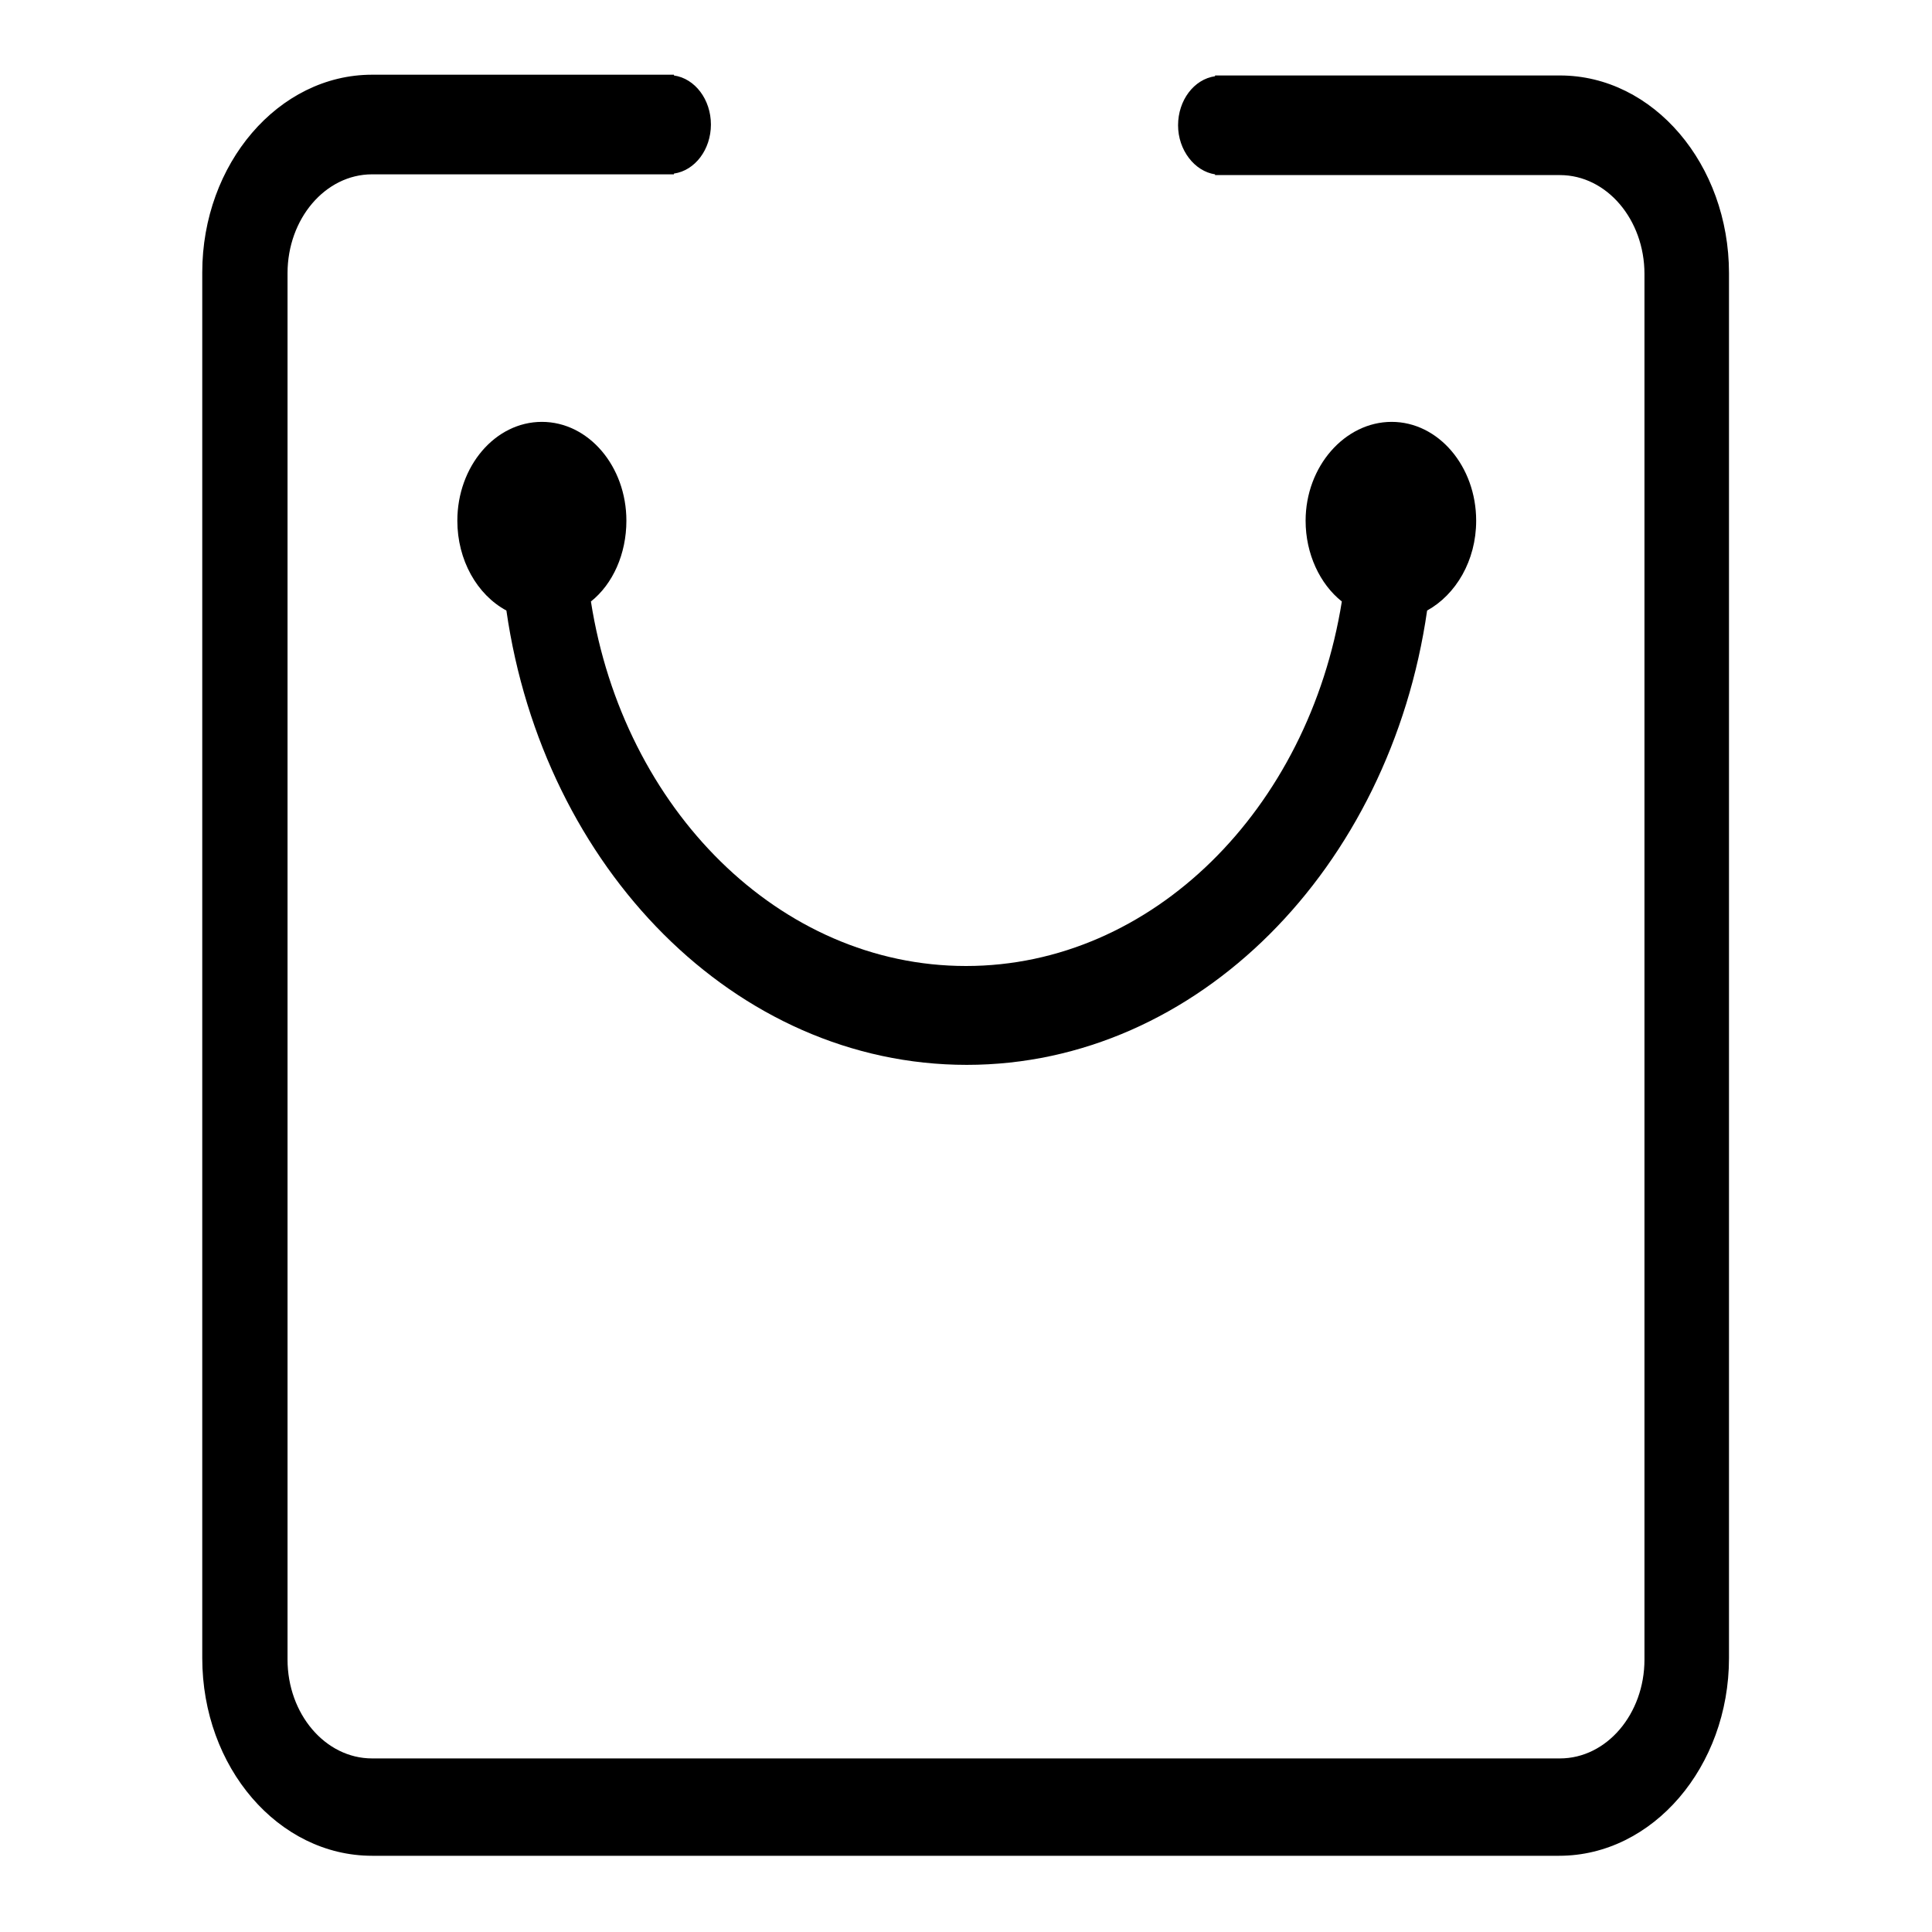 <?xml version="1.0" encoding="utf-8"?>
<!-- Svg Vector Icons : http://www.onlinewebfonts.com/icon -->
<!DOCTYPE svg PUBLIC "-//W3C//DTD SVG 1.1//EN" "http://www.w3.org/Graphics/SVG/1.1/DTD/svg11.dtd">
<svg version="1.1" xmlns="http://www.w3.org/2000/svg" xmlns:xlink="http://www.w3.org/1999/xlink" x="0px" y="0px" viewBox="0 0 256 256" enable-background="new 0 0 256 256" xml:space="preserve">
<g> <path fill="#000000" d="M128,128c-24.7,0-45.4-20.8-49.7-48.3C81.2,77.4,83,73.4,83,69c0-7.2-5-13.1-11.2-13.1 c-6.2,0-11.2,5.9-11.2,13.1c0,5.2,2.6,9.8,6.5,11.9c4.9,34.1,30.3,60.2,61,60.2c30.6,0,56.1-26.1,61-60.2c3.8-2.1,6.5-6.6,6.5-11.9 c0-7.2-5-13.1-11.2-13.1S173,61.8,173,69c0,4.4,1.9,8.4,4.8,10.7C173.4,107.2,152.7,128,128,128L128,128z M206.7,10h-5.6 c0,0,0,0,0,0h-39.3c0,0,0,0,0,0H161c0,0,0,0,0,0.1c-2.8,0.4-4.9,3.2-4.9,6.5c0,3.3,2.2,6.1,4.9,6.5c0,0,0,0,0,0.1h45.7 c6.2,0,11.2,5.9,11.2,13.1v183.6c0,7.2-5,13.1-11.2,13.1H49.3c-6.2,0-11.2-5.9-11.2-13.1V36.2c0-7.2,5-13.1,11.2-13.1h40 c0,0,0,0,0-0.1c2.8-0.4,4.9-3.2,4.9-6.5c0-3.3-2.1-6.1-4.9-6.5c0,0,0,0,0-0.1h-0.7c0,0,0,0,0,0H49.3c0,0,0,0,0,0 c-12.4,0-22.5,11.8-22.5,26.2v183.6c0,14.5,10.1,26.2,22.5,26.2h157.3c12.4,0,22.5-11.8,22.5-26.2V36.2 C229.1,21.8,219.1,10,206.7,10L206.7,10z"/></g>
</svg>